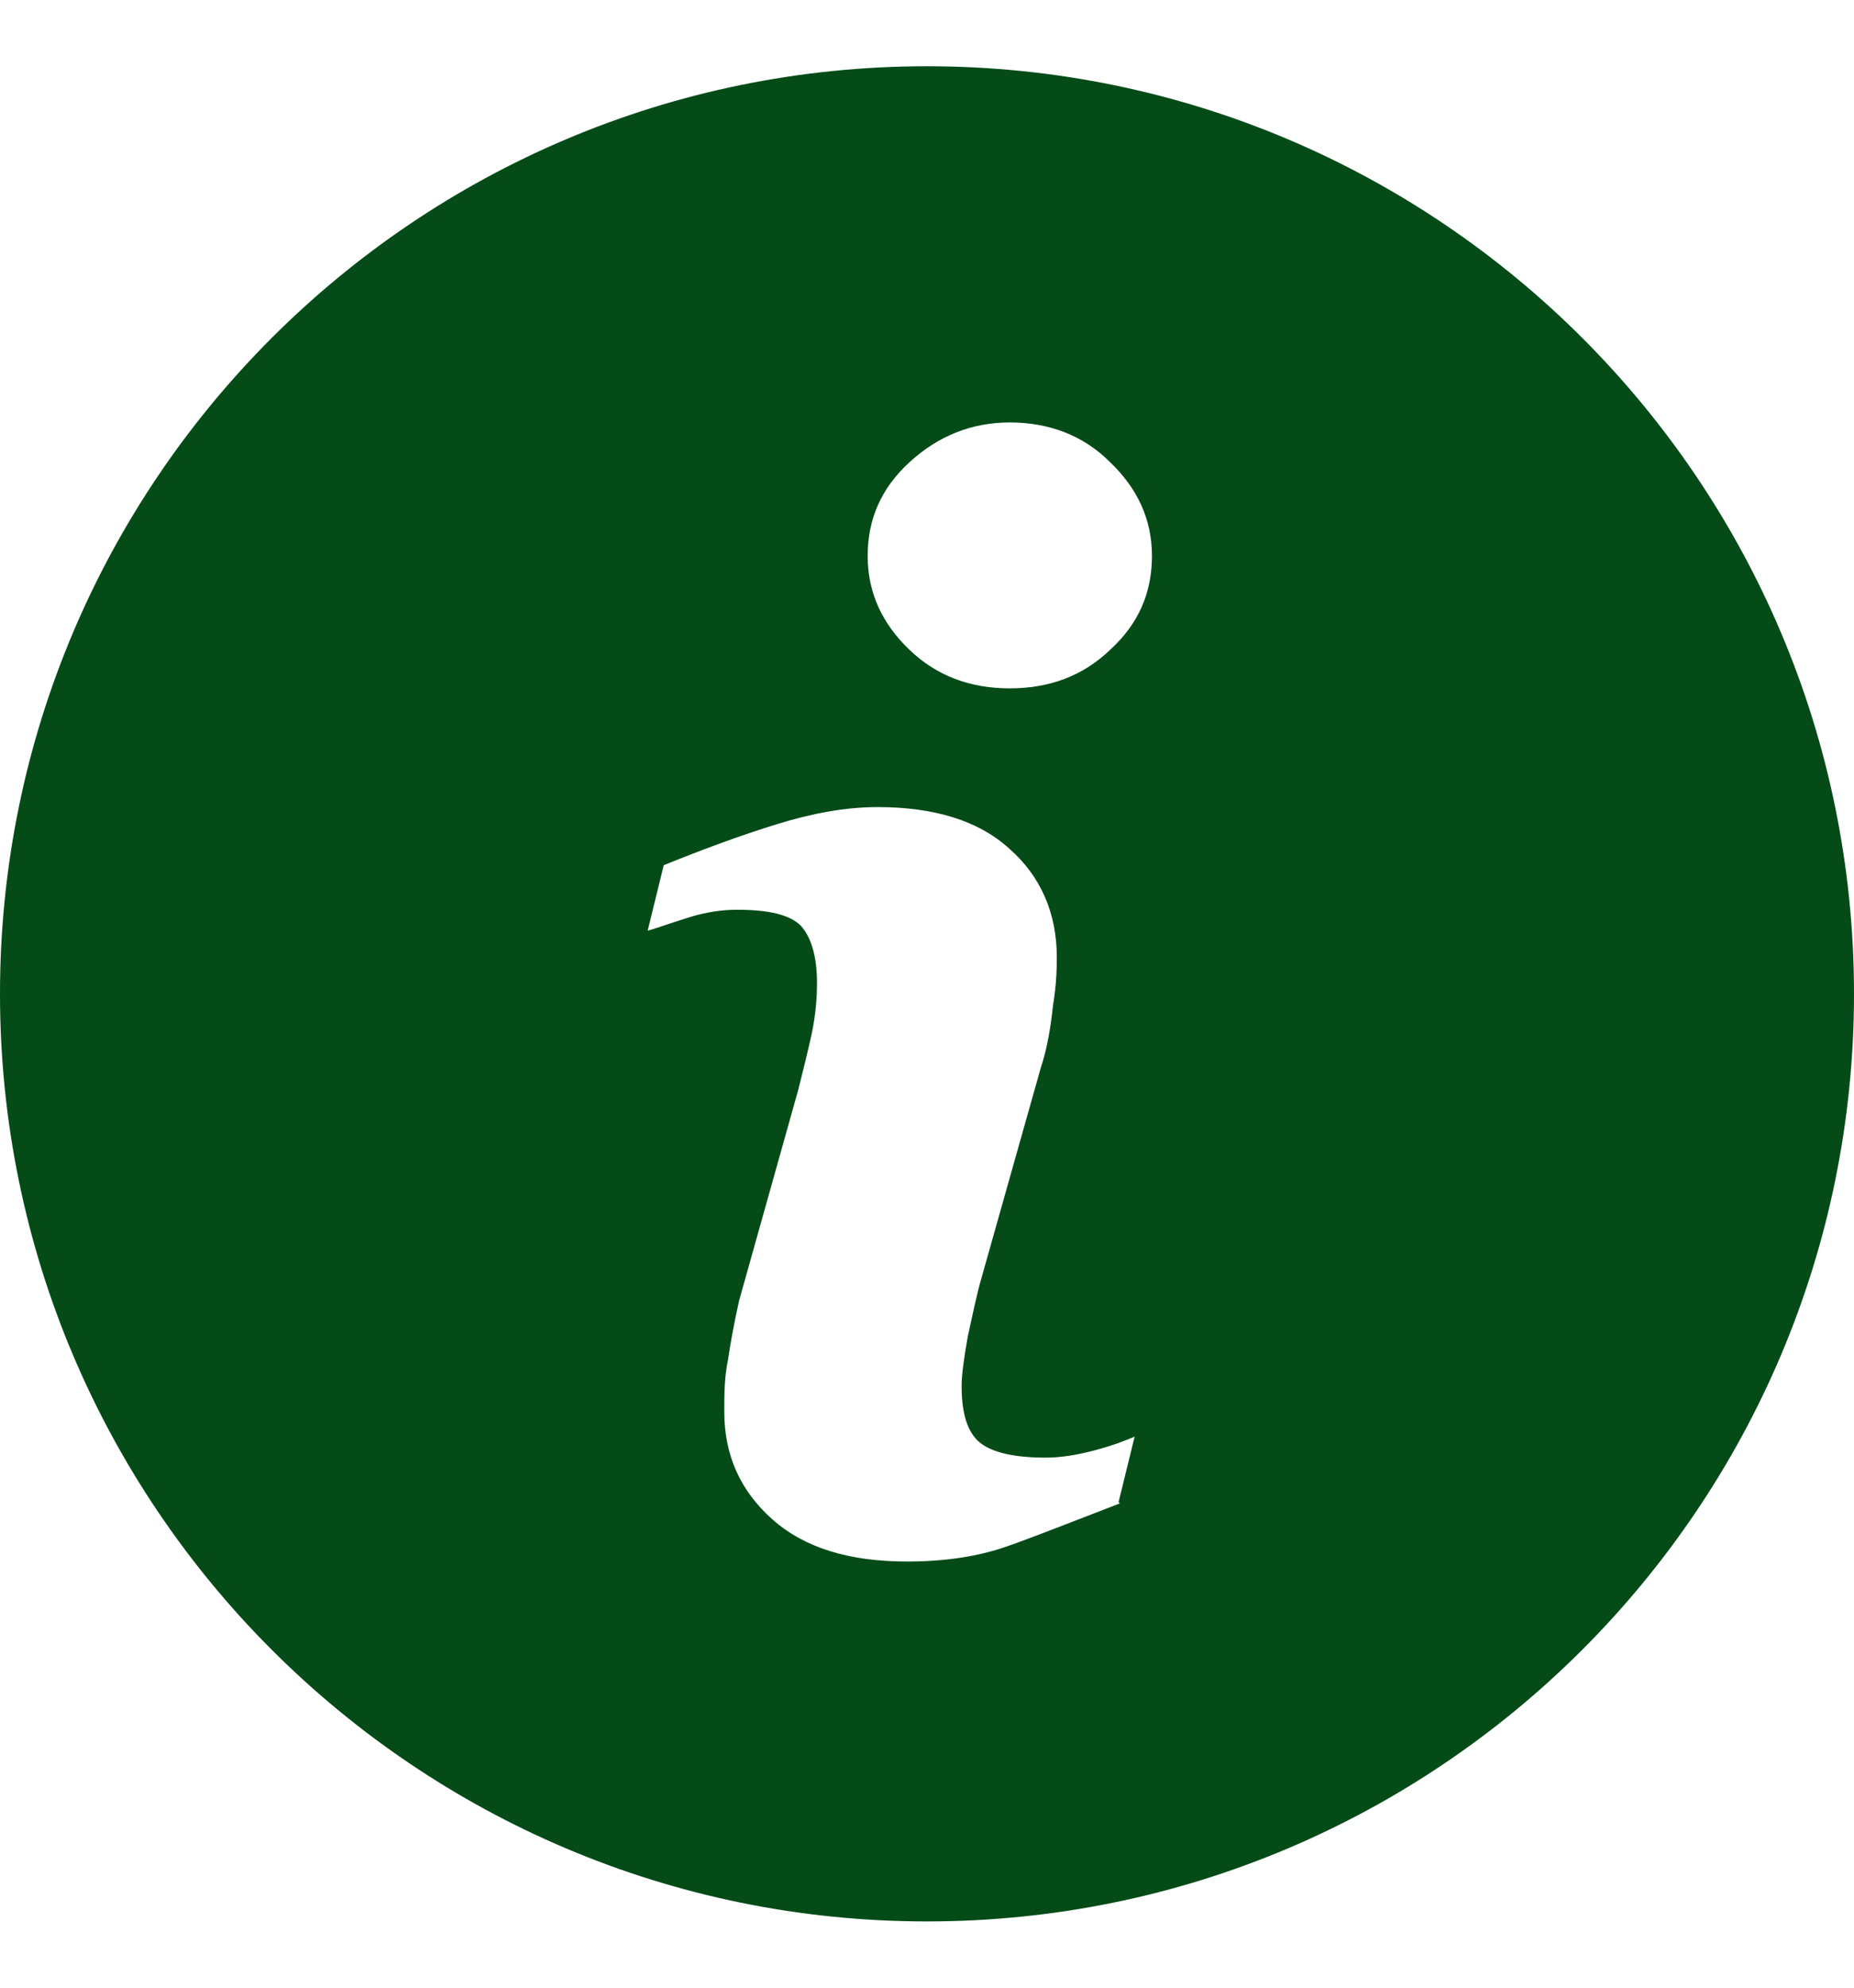 <svg xmlns="http://www.w3.org/2000/svg" width="14" viewBox="0 0 15 15"><path d="M7.5,0C3.36,0,0,3.36,0,7.5s3.36,7.5,7.5,7.5,7.5-3.36,7.5-7.5S11.64,0,7.5,0ZM9.06,11.62c-.39.15-.69.27-.92.35-.23.08-.5.12-.8.12-.47,0-.83-.11-1.09-.34s-.39-.52-.39-.87c0-.14,0-.28.03-.42.02-.14.05-.3.09-.48l.48-1.71c.04-.16.08-.32.11-.46.03-.15.04-.28.04-.4,0-.22-.05-.37-.13-.46-.09-.09-.26-.13-.52-.13-.12,0-.25.02-.38.06-.13.04-.24.08-.34.11l.13-.53c.32-.13.62-.24.91-.33.29-.09.56-.14.82-.14.46,0,.82.11,1.07.34.25.22.38.52.38.87,0,.07,0,.21-.03.39-.02.19-.05.36-.1.51l-.48,1.7c-.04.14-.07.29-.11.47-.03.17-.05.31-.05.4,0,.23.05.38.15.46.1.08.28.12.53.12.12,0,.25-.02.4-.06.15-.04.25-.08.32-.11l-.13.53ZM8.98,4.72c-.22.21-.49.31-.81.31s-.59-.1-.81-.31c-.22-.21-.34-.46-.34-.76s.11-.55.34-.76c.23-.21.5-.32.81-.32s.59.1.81.32c.22.21.34.46.34.76s-.11.55-.34.76Z" style="fill:#044b18;" /></svg>